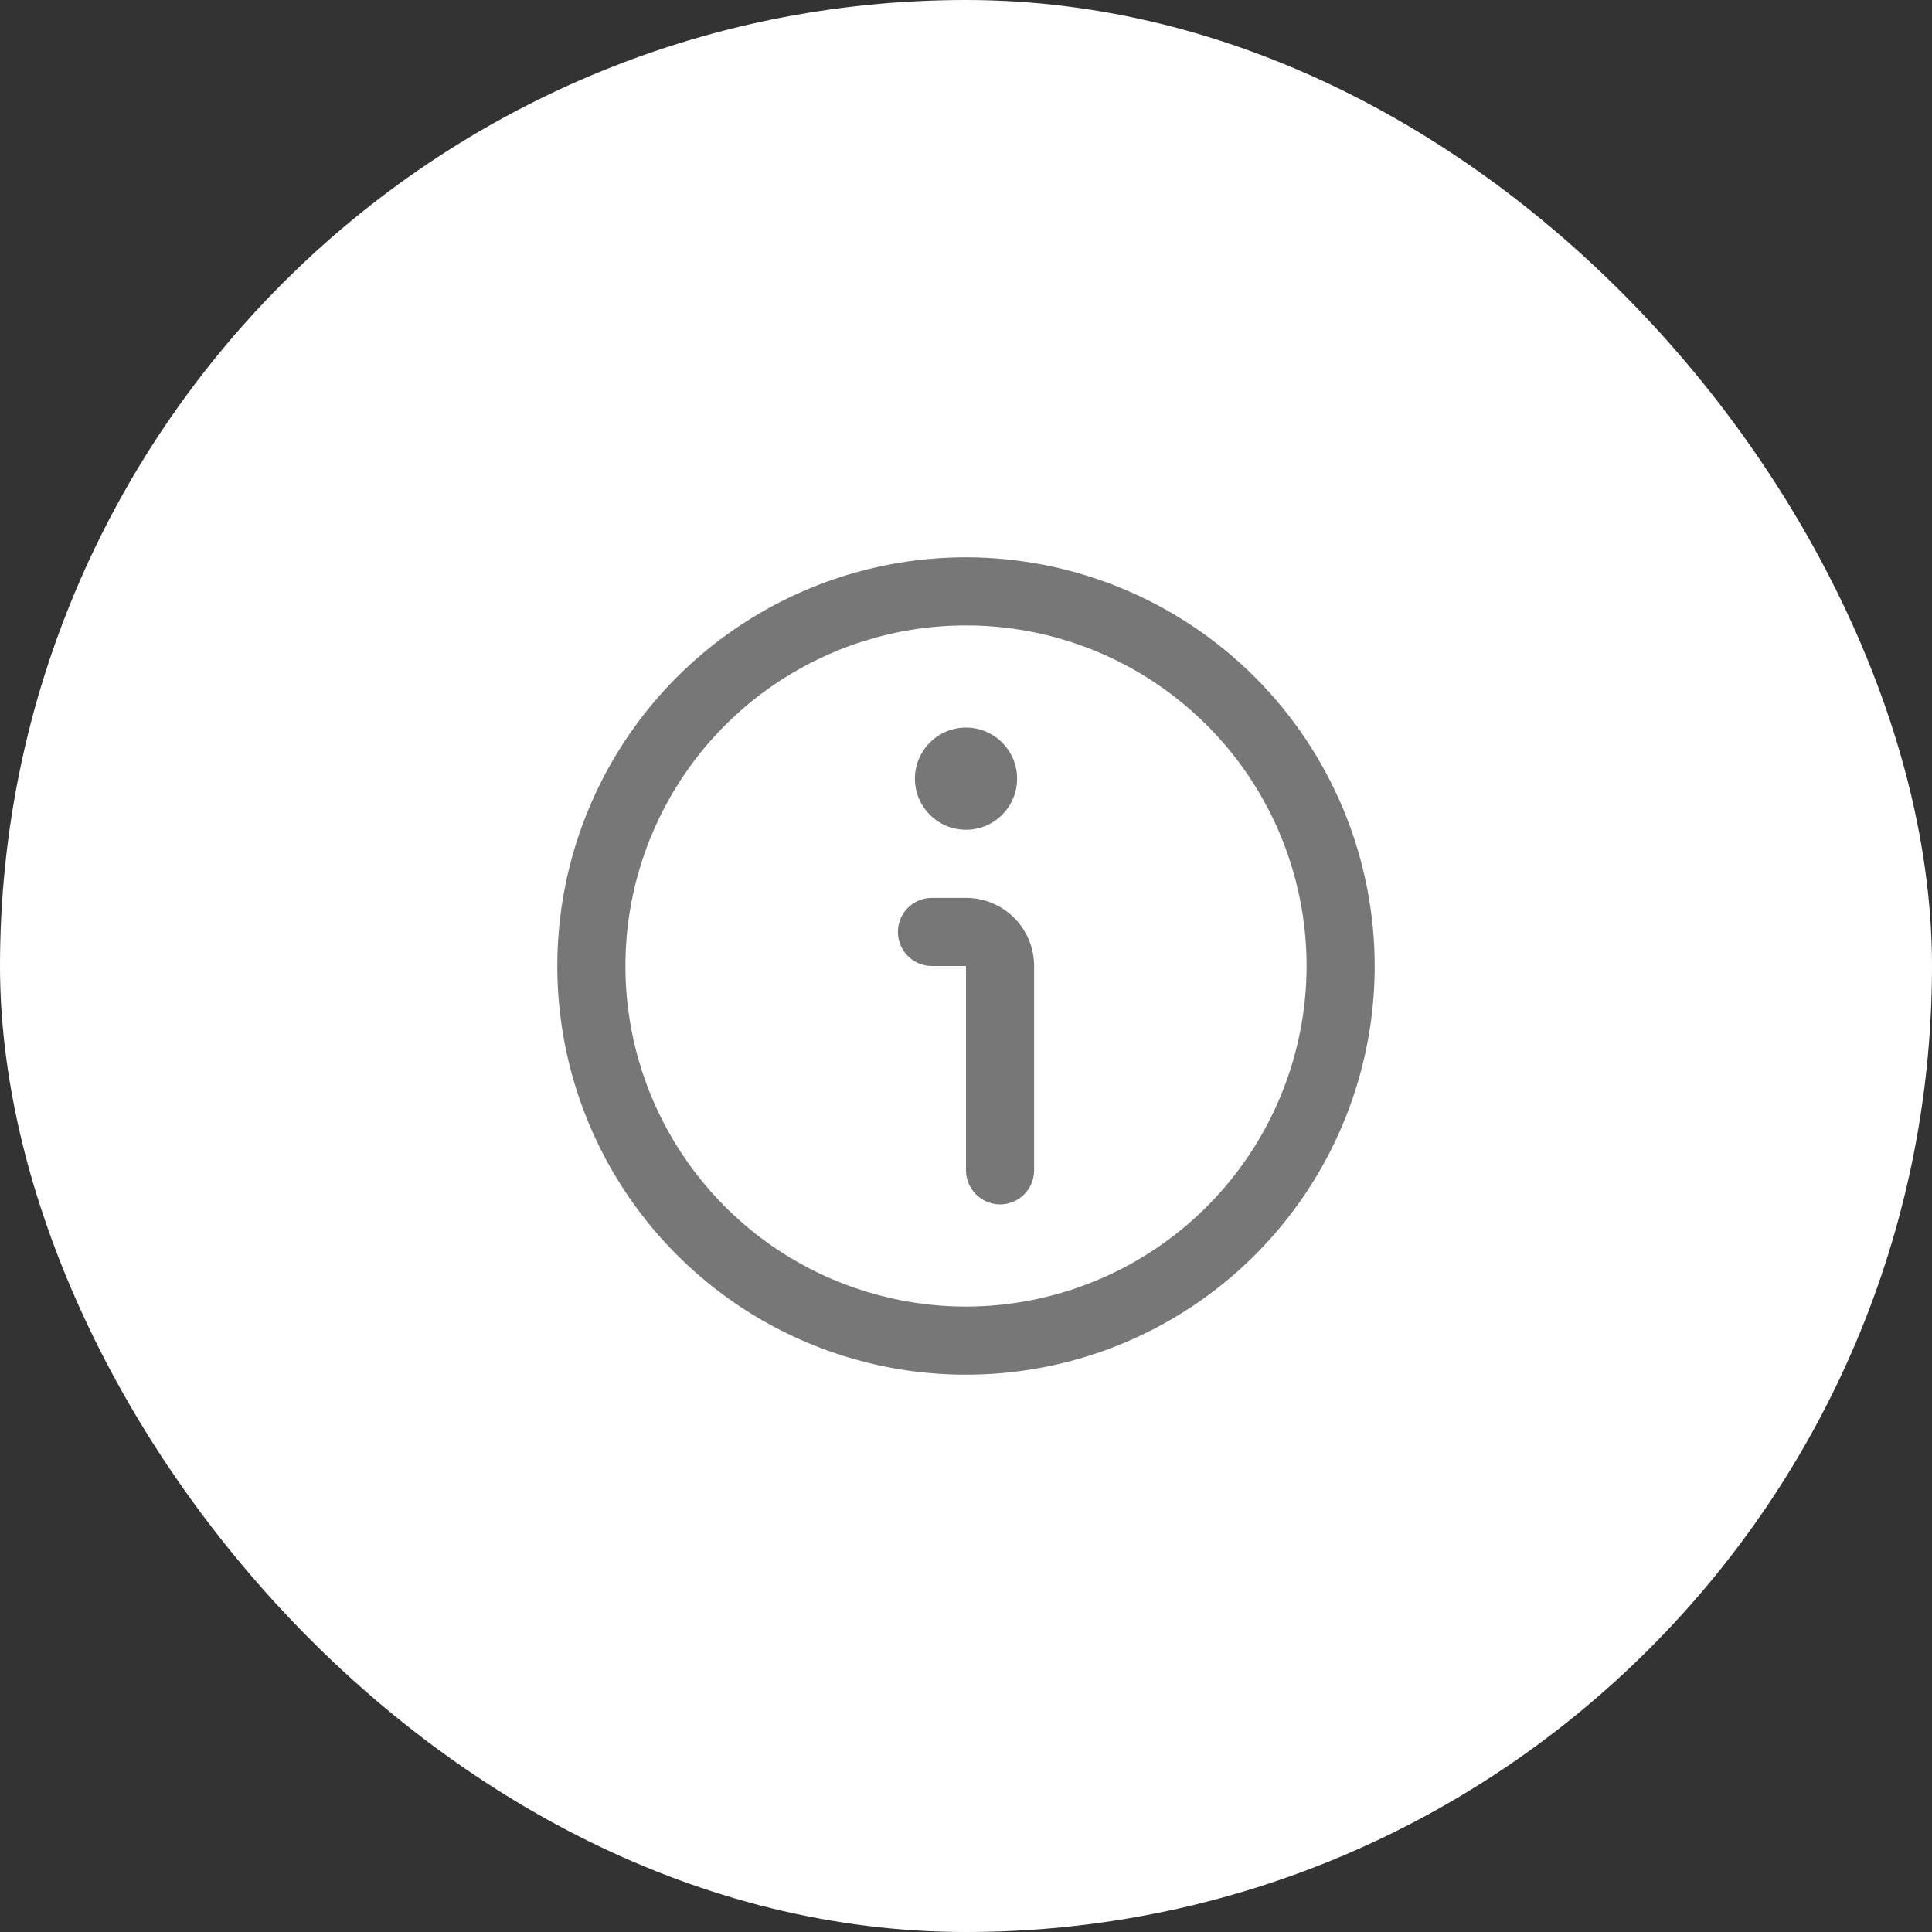 <?xml version="1.0" encoding="UTF-8"?> <svg xmlns="http://www.w3.org/2000/svg" width="52" height="52" viewBox="0 0 52 52" fill="none"><rect x="0" y="0" width="52" height="52" fill="#333333" stroke="none"/><rect width="52" height="52" rx="26" fill="white"></rect><g clip-path="url(#clip0_1393_4)"><path d="M26 15C23.824 15 21.698 15.645 19.889 16.854C18.08 18.062 16.67 19.78 15.837 21.791C15.005 23.8 14.787 26.012 15.211 28.146C15.636 30.28 16.683 32.24 18.222 33.778C19.76 35.317 21.72 36.364 23.854 36.789C25.988 37.213 28.2 36.995 30.209 36.163C32.219 35.33 33.938 33.92 35.146 32.111C36.355 30.302 37 28.176 37 26C36.997 23.084 35.837 20.288 33.775 18.225C31.712 16.163 28.916 15.003 26 15ZM26 35.167C24.187 35.167 22.415 34.629 20.907 33.622C19.4 32.615 18.225 31.183 17.531 29.508C16.837 27.833 16.656 25.99 17.009 24.212C17.363 22.433 18.236 20.8 19.518 19.518C20.8 18.236 22.433 17.363 24.212 17.009C25.99 16.656 27.833 16.837 29.508 17.531C31.183 18.225 32.615 19.4 33.622 20.907C34.629 22.415 35.167 24.187 35.167 26C35.164 28.43 34.197 30.76 32.479 32.479C30.76 34.197 28.43 35.164 26 35.167Z" fill="#777777"></path><path d="M26 24.167H25.083C24.84 24.167 24.607 24.263 24.435 24.435C24.263 24.607 24.167 24.84 24.167 25.083C24.167 25.326 24.263 25.56 24.435 25.732C24.607 25.903 24.84 26 25.083 26H26V31.5C26 31.743 26.097 31.976 26.269 32.148C26.441 32.32 26.674 32.417 26.917 32.417C27.16 32.417 27.393 32.32 27.565 32.148C27.737 31.976 27.833 31.743 27.833 31.5V26C27.833 25.514 27.64 25.047 27.296 24.704C26.953 24.36 26.486 24.167 26 24.167Z" fill="#777777"></path><path d="M26 22.333C26.759 22.333 27.375 21.718 27.375 20.958C27.375 20.199 26.759 19.583 26 19.583C25.241 19.583 24.625 20.199 24.625 20.958C24.625 21.718 25.241 22.333 26 22.333Z" fill="#777777"></path></g><defs><clipPath id="clip0_1393_4"><rect width="22" height="22" fill="white" transform="translate(15 15)"></rect></clipPath></defs></svg> 